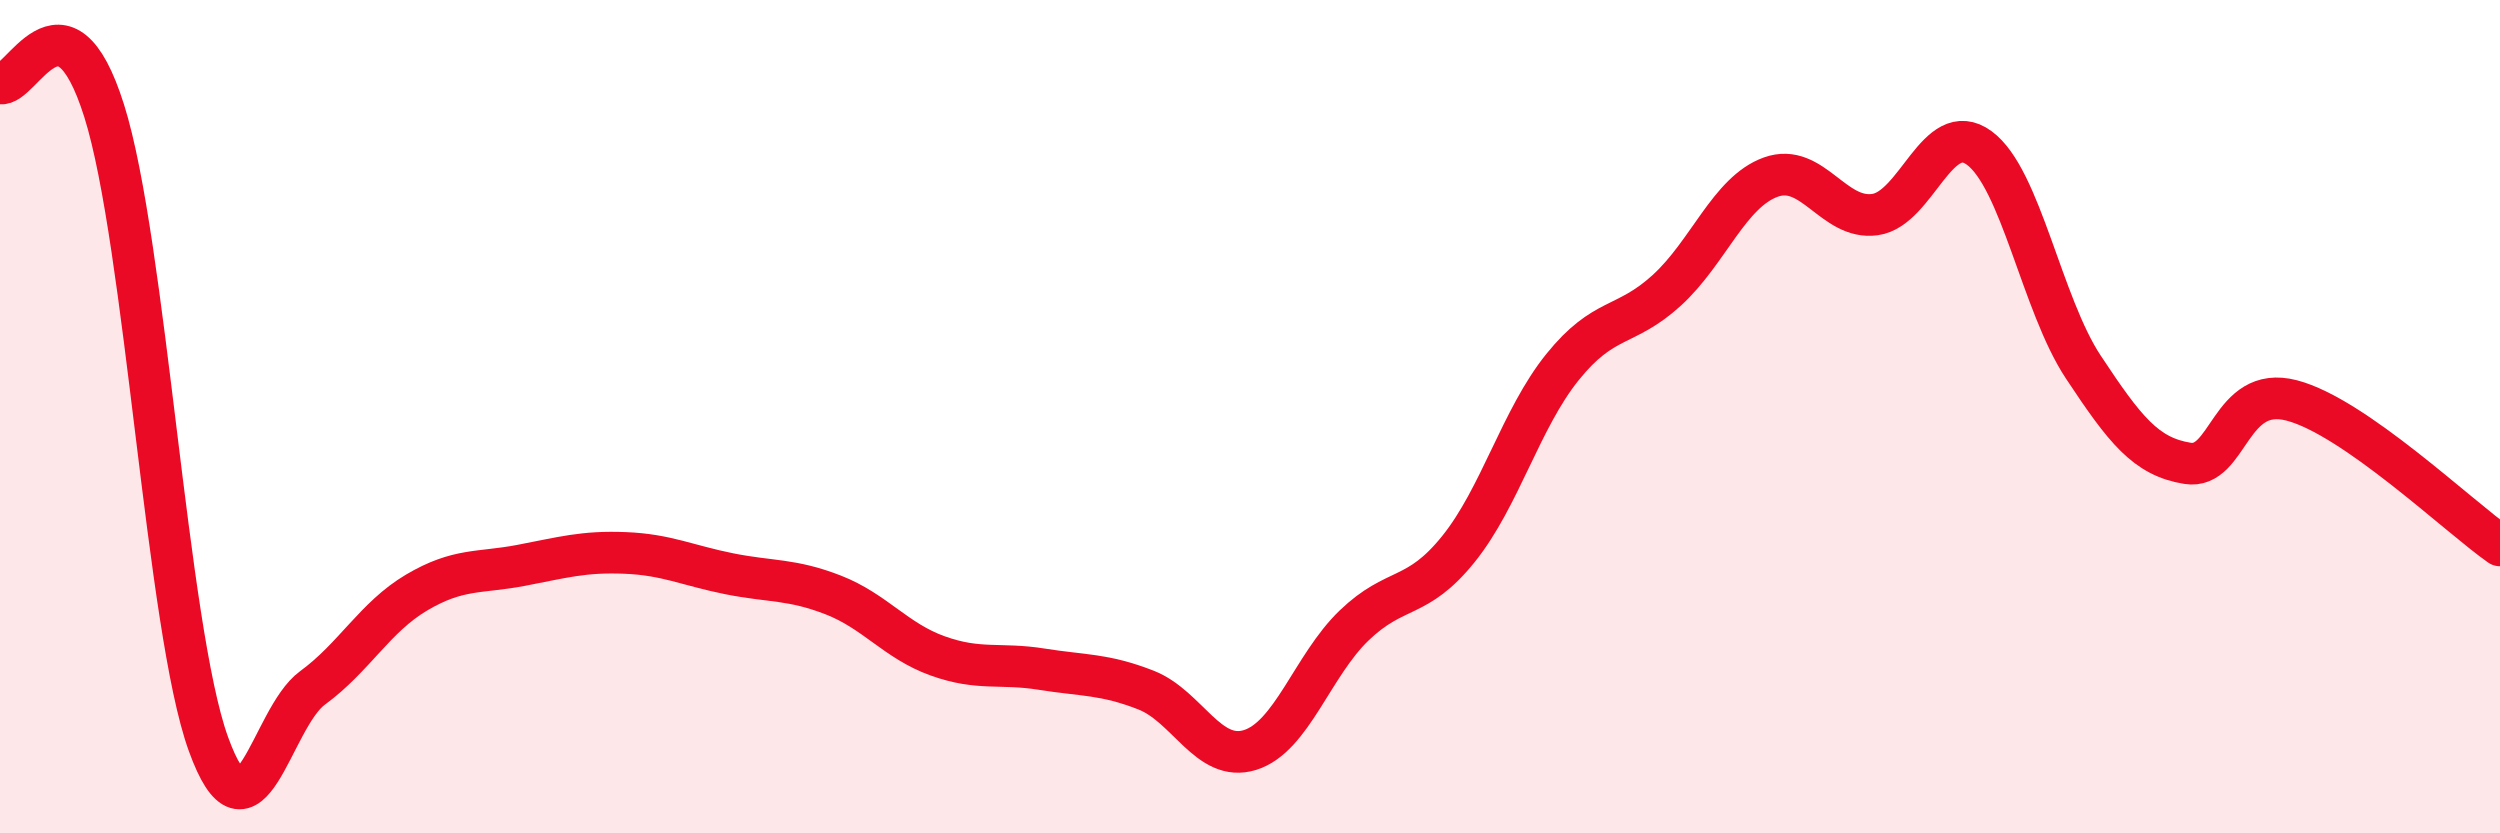 
    <svg width="60" height="20" viewBox="0 0 60 20" xmlns="http://www.w3.org/2000/svg">
      <path
        d="M 0,2 C 0.5,2.13 1.5,-0.51 2.5,2.66 C 3.5,5.83 4,15.08 5,17.85 C 6,20.62 6.5,17.24 7.5,16.51 C 8.5,15.78 9,14.81 10,14.22 C 11,13.63 11.5,13.76 12.5,13.57 C 13.5,13.38 14,13.23 15,13.27 C 16,13.31 16.5,13.57 17.5,13.77 C 18.5,13.97 19,13.89 20,14.28 C 21,14.67 21.5,15.38 22.5,15.74 C 23.5,16.1 24,15.9 25,16.06 C 26,16.22 26.5,16.17 27.5,16.56 C 28.5,16.95 29,18.31 30,18 C 31,17.69 31.5,15.97 32.5,15.01 C 33.5,14.05 34,14.42 35,13.18 C 36,11.94 36.5,10.05 37.5,8.81 C 38.5,7.57 39,7.88 40,6.97 C 41,6.06 41.5,4.61 42.5,4.25 C 43.5,3.89 44,5.29 45,5.15 C 46,5.01 46.5,2.82 47.5,3.55 C 48.5,4.28 49,7.3 50,8.81 C 51,10.32 51.5,10.96 52.5,11.12 C 53.5,11.28 53.5,9.22 55,9.61 C 56.5,10 59,12.39 60,13.09L60 20L0 20Z"
        fill="#EB0A25"
        opacity="0.1"
        stroke-linecap="round"
        stroke-linejoin="round"
      />
      <path
        d="M 0,2 C 0.5,2.13 1.5,-0.51 2.5,2.66 C 3.5,5.83 4,15.08 5,17.85 C 6,20.62 6.5,17.24 7.5,16.51 C 8.5,15.78 9,14.81 10,14.22 C 11,13.63 11.5,13.76 12.5,13.57 C 13.5,13.38 14,13.23 15,13.27 C 16,13.31 16.5,13.57 17.5,13.77 C 18.5,13.97 19,13.89 20,14.28 C 21,14.67 21.5,15.38 22.5,15.74 C 23.5,16.1 24,15.9 25,16.06 C 26,16.22 26.5,16.17 27.5,16.56 C 28.5,16.95 29,18.31 30,18 C 31,17.69 31.5,15.97 32.5,15.01 C 33.5,14.05 34,14.42 35,13.18 C 36,11.94 36.5,10.05 37.5,8.81 C 38.5,7.57 39,7.88 40,6.97 C 41,6.06 41.5,4.61 42.5,4.25 C 43.5,3.89 44,5.29 45,5.15 C 46,5.01 46.5,2.82 47.5,3.55 C 48.5,4.28 49,7.3 50,8.81 C 51,10.32 51.5,10.96 52.5,11.12 C 53.5,11.28 53.5,9.22 55,9.61 C 56.5,10 59,12.39 60,13.09"
        stroke="#EB0A25"
        stroke-width="1"
        fill="none"
        stroke-linecap="round"
        stroke-linejoin="round"
      />
    </svg>
  